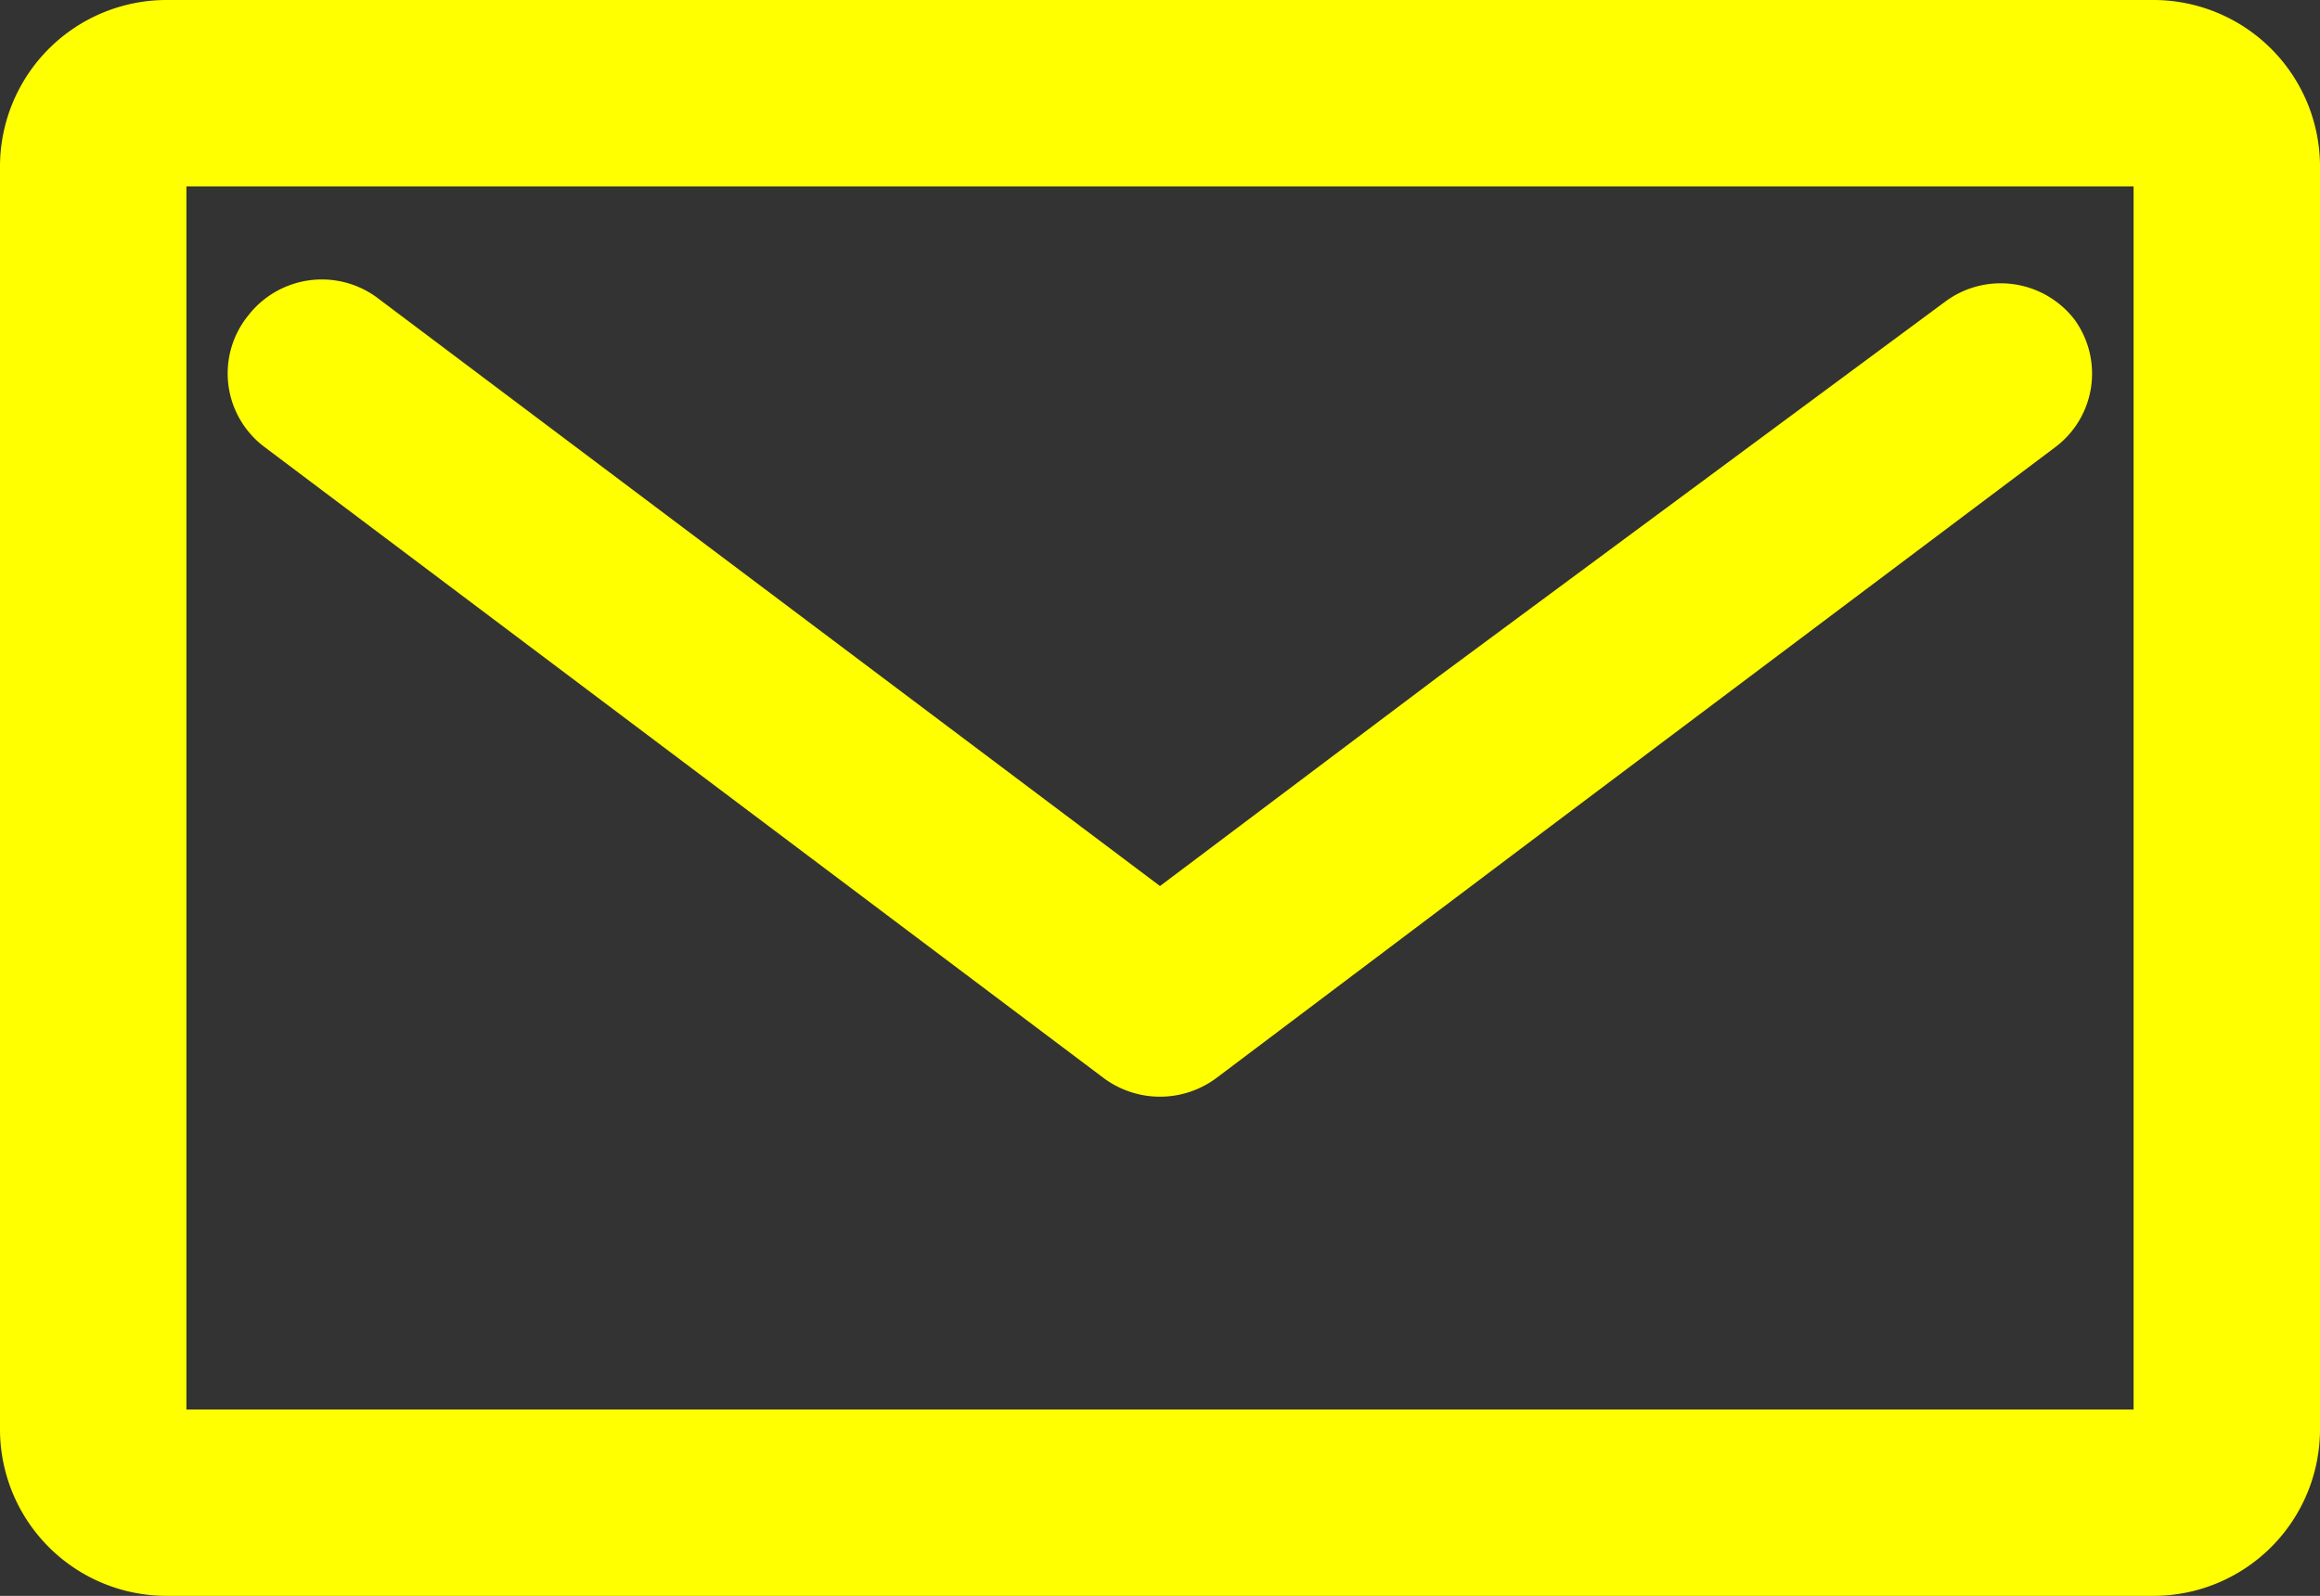 <svg xmlns="http://www.w3.org/2000/svg" viewBox="0 0 36.34 25"><rect x="0" y="0" width="36.34" height="25" fill="#333333" stroke="none"/><path d="M34.06,0H2.94A2.61,2.61,0,0,0,.33,2.6V22.4A2.61,2.61,0,0,0,2.94,25H34.06a2.61,2.61,0,0,0,2.61-2.6V2.6A2.61,2.61,0,0,0,34.06,0Zm-.31,22.08H3.25V2.92h30.5Z" transform="translate(-0.33)" style="fill:#ff0"/><path d="M4.47,7l13.15,9.89a1.48,1.48,0,0,0,1.76,0l5.23-3.94h0L32.53,7a1.44,1.44,0,0,0,.29-2,1.46,1.46,0,0,0-2-.29L22.86,10.6,18.5,13.88,6.22,4.65a1.46,1.46,0,0,0-2,.29A1.44,1.44,0,0,0,4.47,7Z" transform="translate(-0.33)" style="fill:#ff0"/></svg>